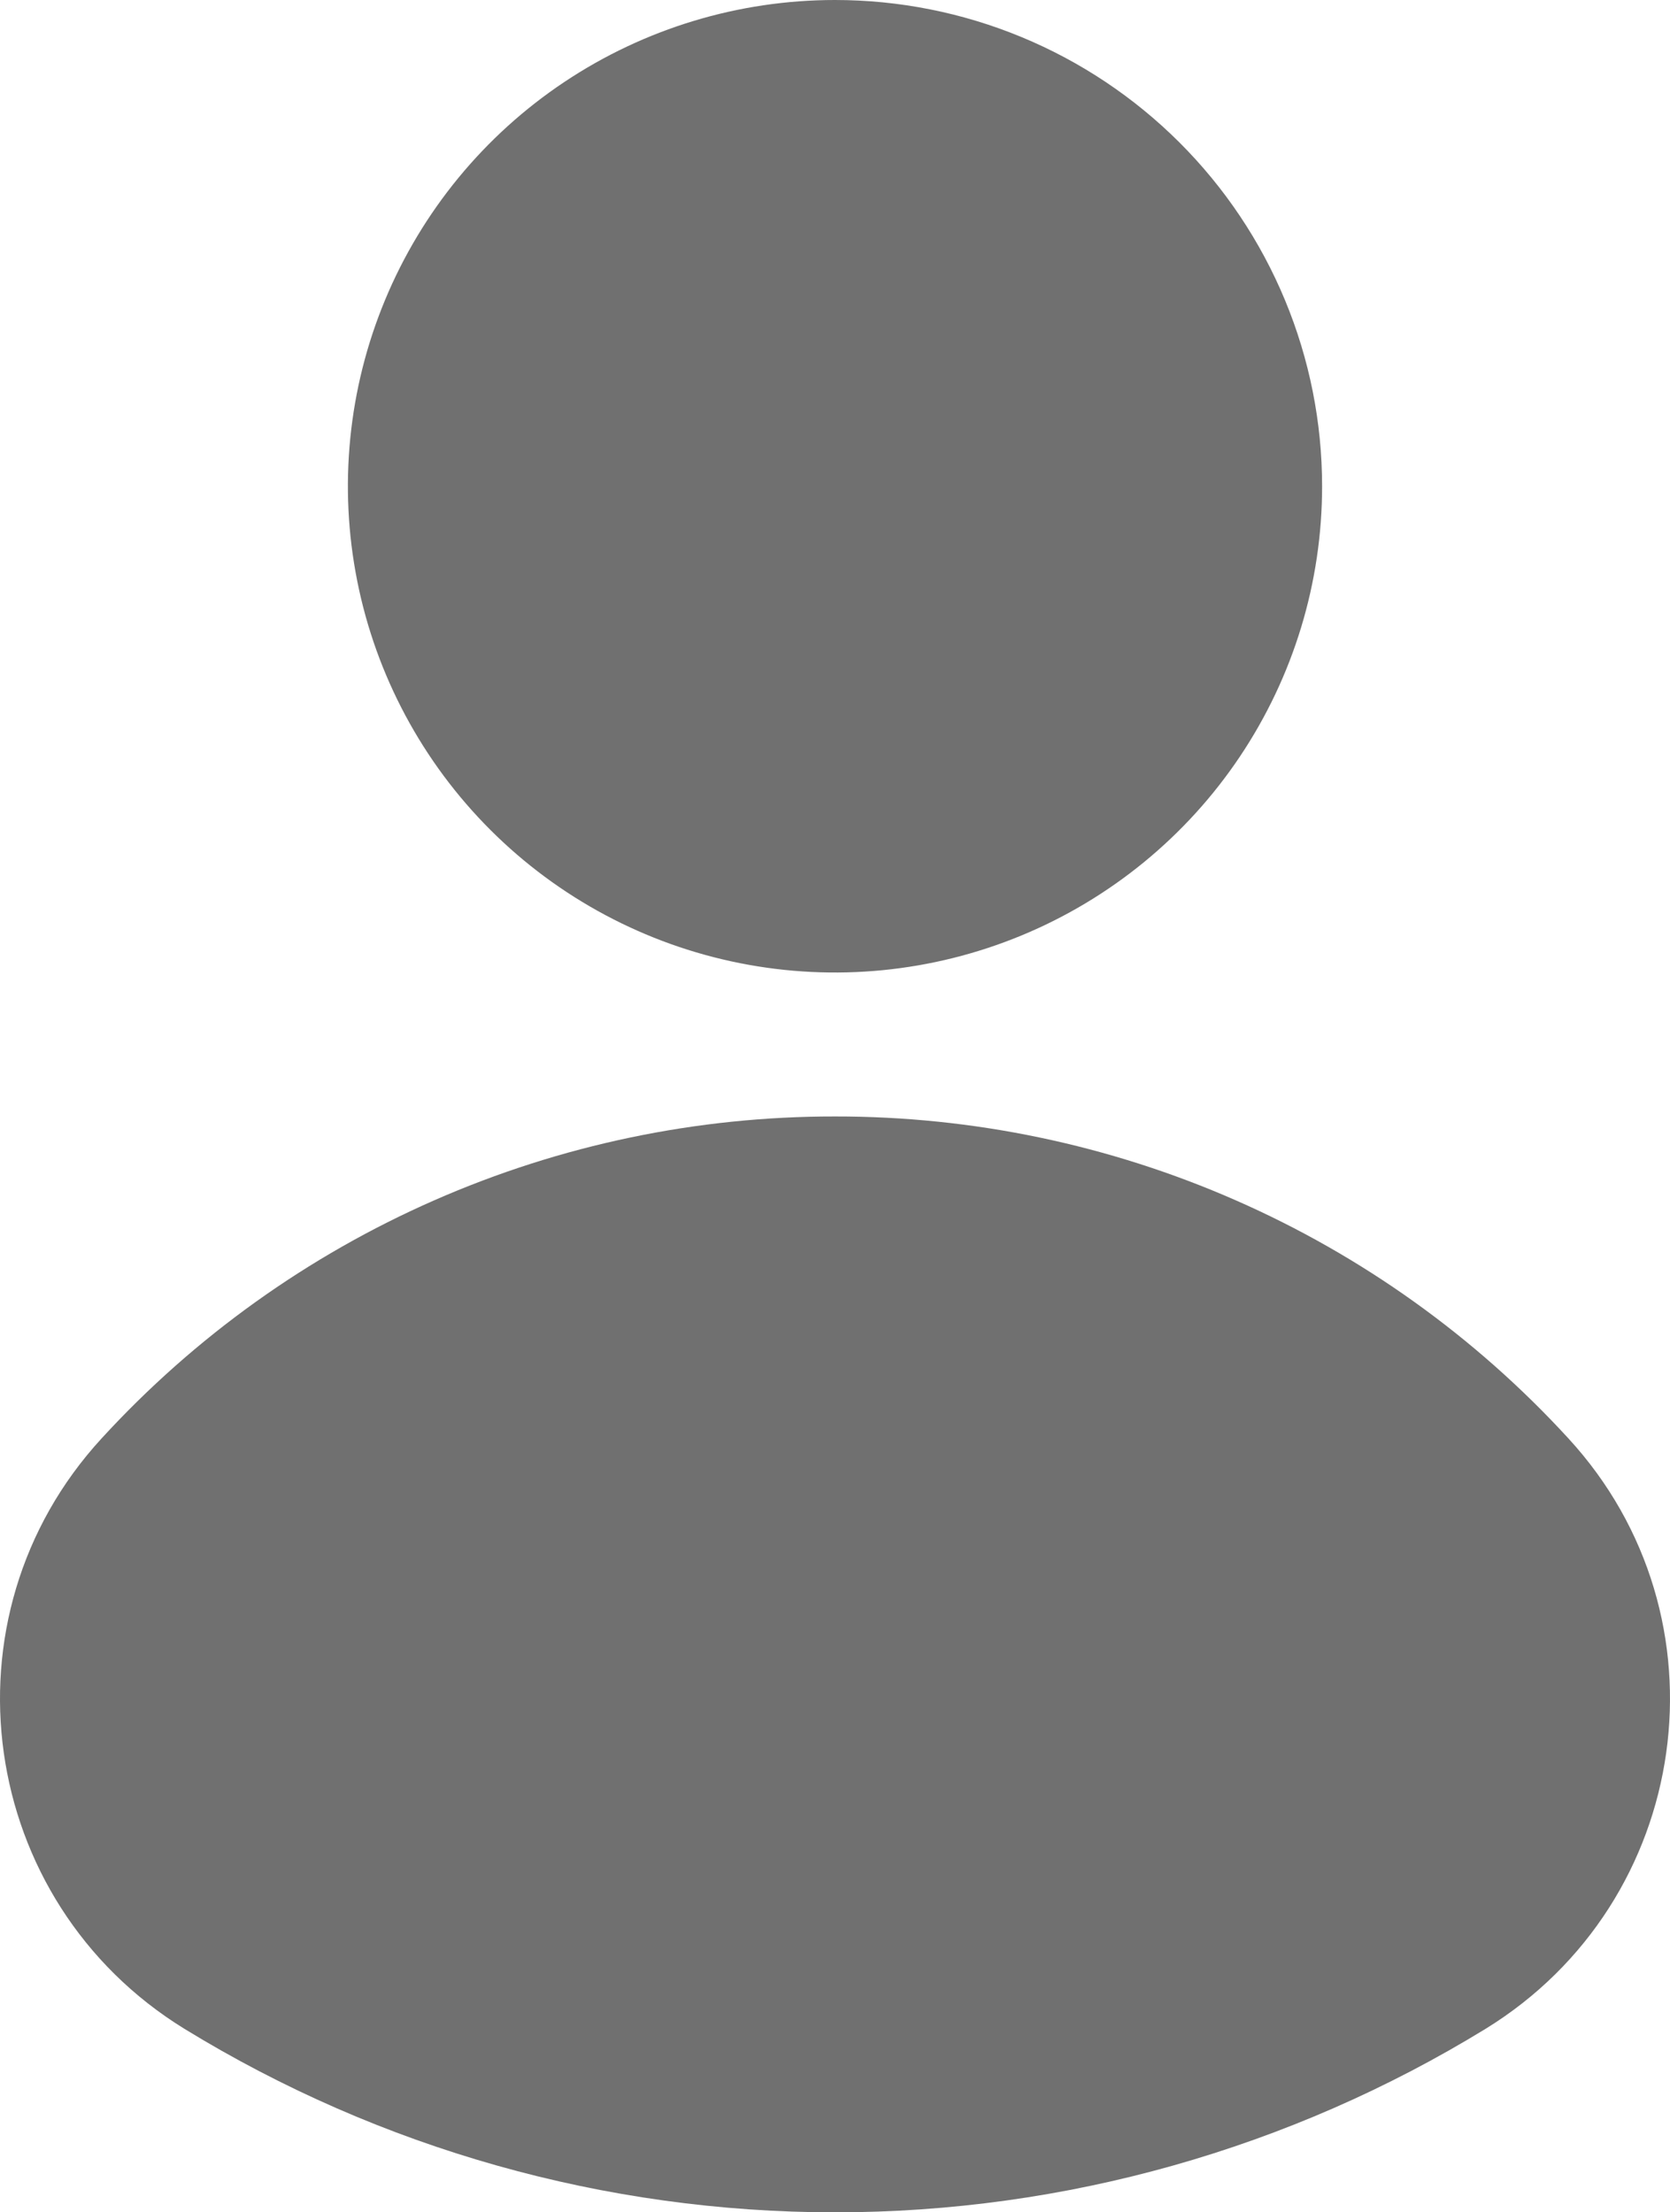 <svg xmlns="http://www.w3.org/2000/svg" width="200" height="265" viewBox="0 0 200 265" fill="none"><path d="M158.335 58.253C158.334 69.772 154.911 81.033 148.5 90.61C142.089 100.188 132.978 107.652 122.318 112.059C111.659 116.466 99.93 117.619 88.615 115.37C77.299 113.122 66.906 107.574 58.748 99.428C50.591 91.282 45.035 80.904 42.785 69.606C40.535 58.307 41.691 46.596 46.106 35.954C50.522 25.311 57.999 16.215 67.592 9.816C77.184 3.416 88.463 1.01554e-07 100 0C107.661 0.001 115.247 1.508 122.325 4.435C129.403 7.363 135.834 11.654 141.251 17.064C146.668 22.473 150.964 28.894 153.896 35.962C156.827 43.029 158.336 50.604 158.335 58.253ZM100 133.734C83.481 133.714 67.139 137.133 52.017 143.772C36.894 150.411 23.324 160.124 12.172 172.292C-7.514 193.707 -2.693 227.776 22.095 243.024C45.532 257.393 72.497 265 100 265C127.503 265 154.468 257.393 177.905 243.024C202.693 227.776 207.514 193.707 187.828 172.292C176.676 160.124 163.106 150.411 147.983 143.772C132.861 137.133 116.519 133.714 100 133.734Z" fill="#707070"></path></svg>
